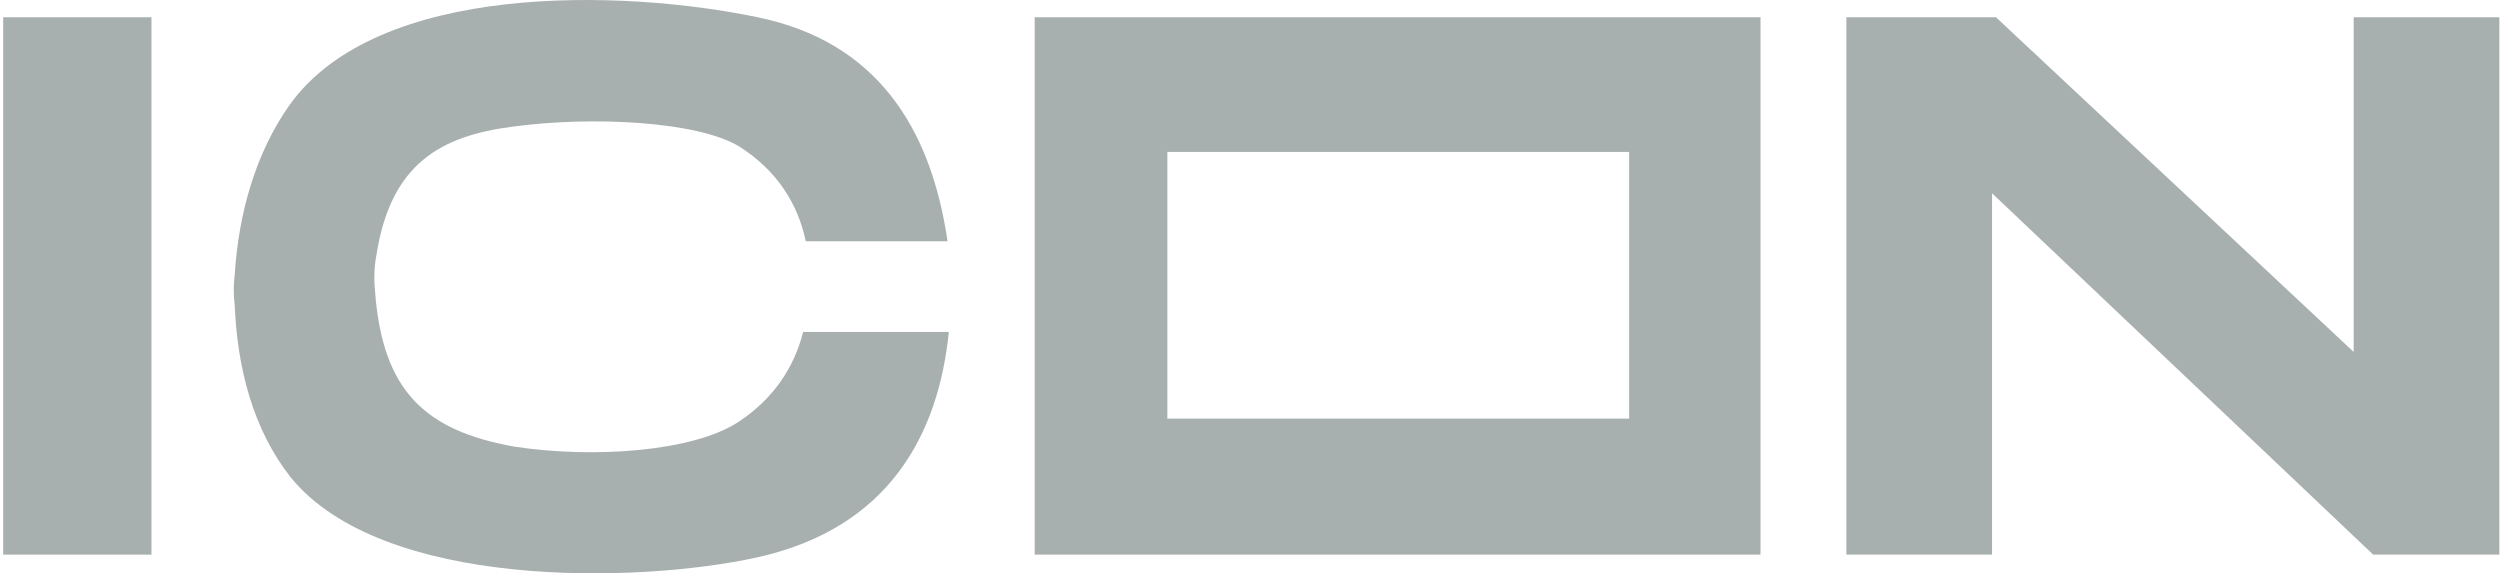 <?xml version="1.0" encoding="UTF-8"?>
<svg xmlns="http://www.w3.org/2000/svg" width="750" height="172" viewBox="0 0 750 172" fill="none">
  <path fill-rule="evenodd" clip-rule="evenodd" d="M310.406 166.386V5.175H528.155V166.386H310.406ZM350.21 45.578H488.742V125.584H350.21V45.578Z" fill="#A8B0AF"></path>
  <path fill-rule="evenodd" clip-rule="evenodd" d="M553.91 166.386V5.175H598.787L706.1 105.582V5.175H749.806V166.386H711.954L597.616 57.979V166.386H553.91Z" fill="#A8B0AF"></path>
  <path d="M45.439 5.175H0.953V166.386H45.439V5.175Z" fill="#A8B0AF"></path>
  <path fill-rule="evenodd" clip-rule="evenodd" d="M112.559 87.981C112.169 84.381 112.169 80.38 112.949 76.38C117.242 49.178 132.071 40.778 153.924 37.977C177.728 34.777 209.336 36.377 221.824 43.978C233.14 51.178 239.384 61.179 241.726 72.38H284.261C279.188 37.577 262.408 12.376 227.287 5.175C187.093 -3.226 113.34 -5.626 86.804 31.577C76.658 45.978 71.585 63.979 70.414 82.38C70.024 85.581 70.024 88.381 70.414 91.581C71.195 110.382 75.877 128.784 87.194 143.185C114.51 176.787 190.996 175.187 227.287 167.186C266.7 158.386 281.529 130.384 284.651 99.582H240.945C238.213 110.382 231.97 119.583 221.824 126.384C208.166 135.584 177.728 137.584 154.314 133.984C127.388 129.184 114.901 117.183 112.559 87.981Z" fill="#A8B0AF"></path>
</svg>
